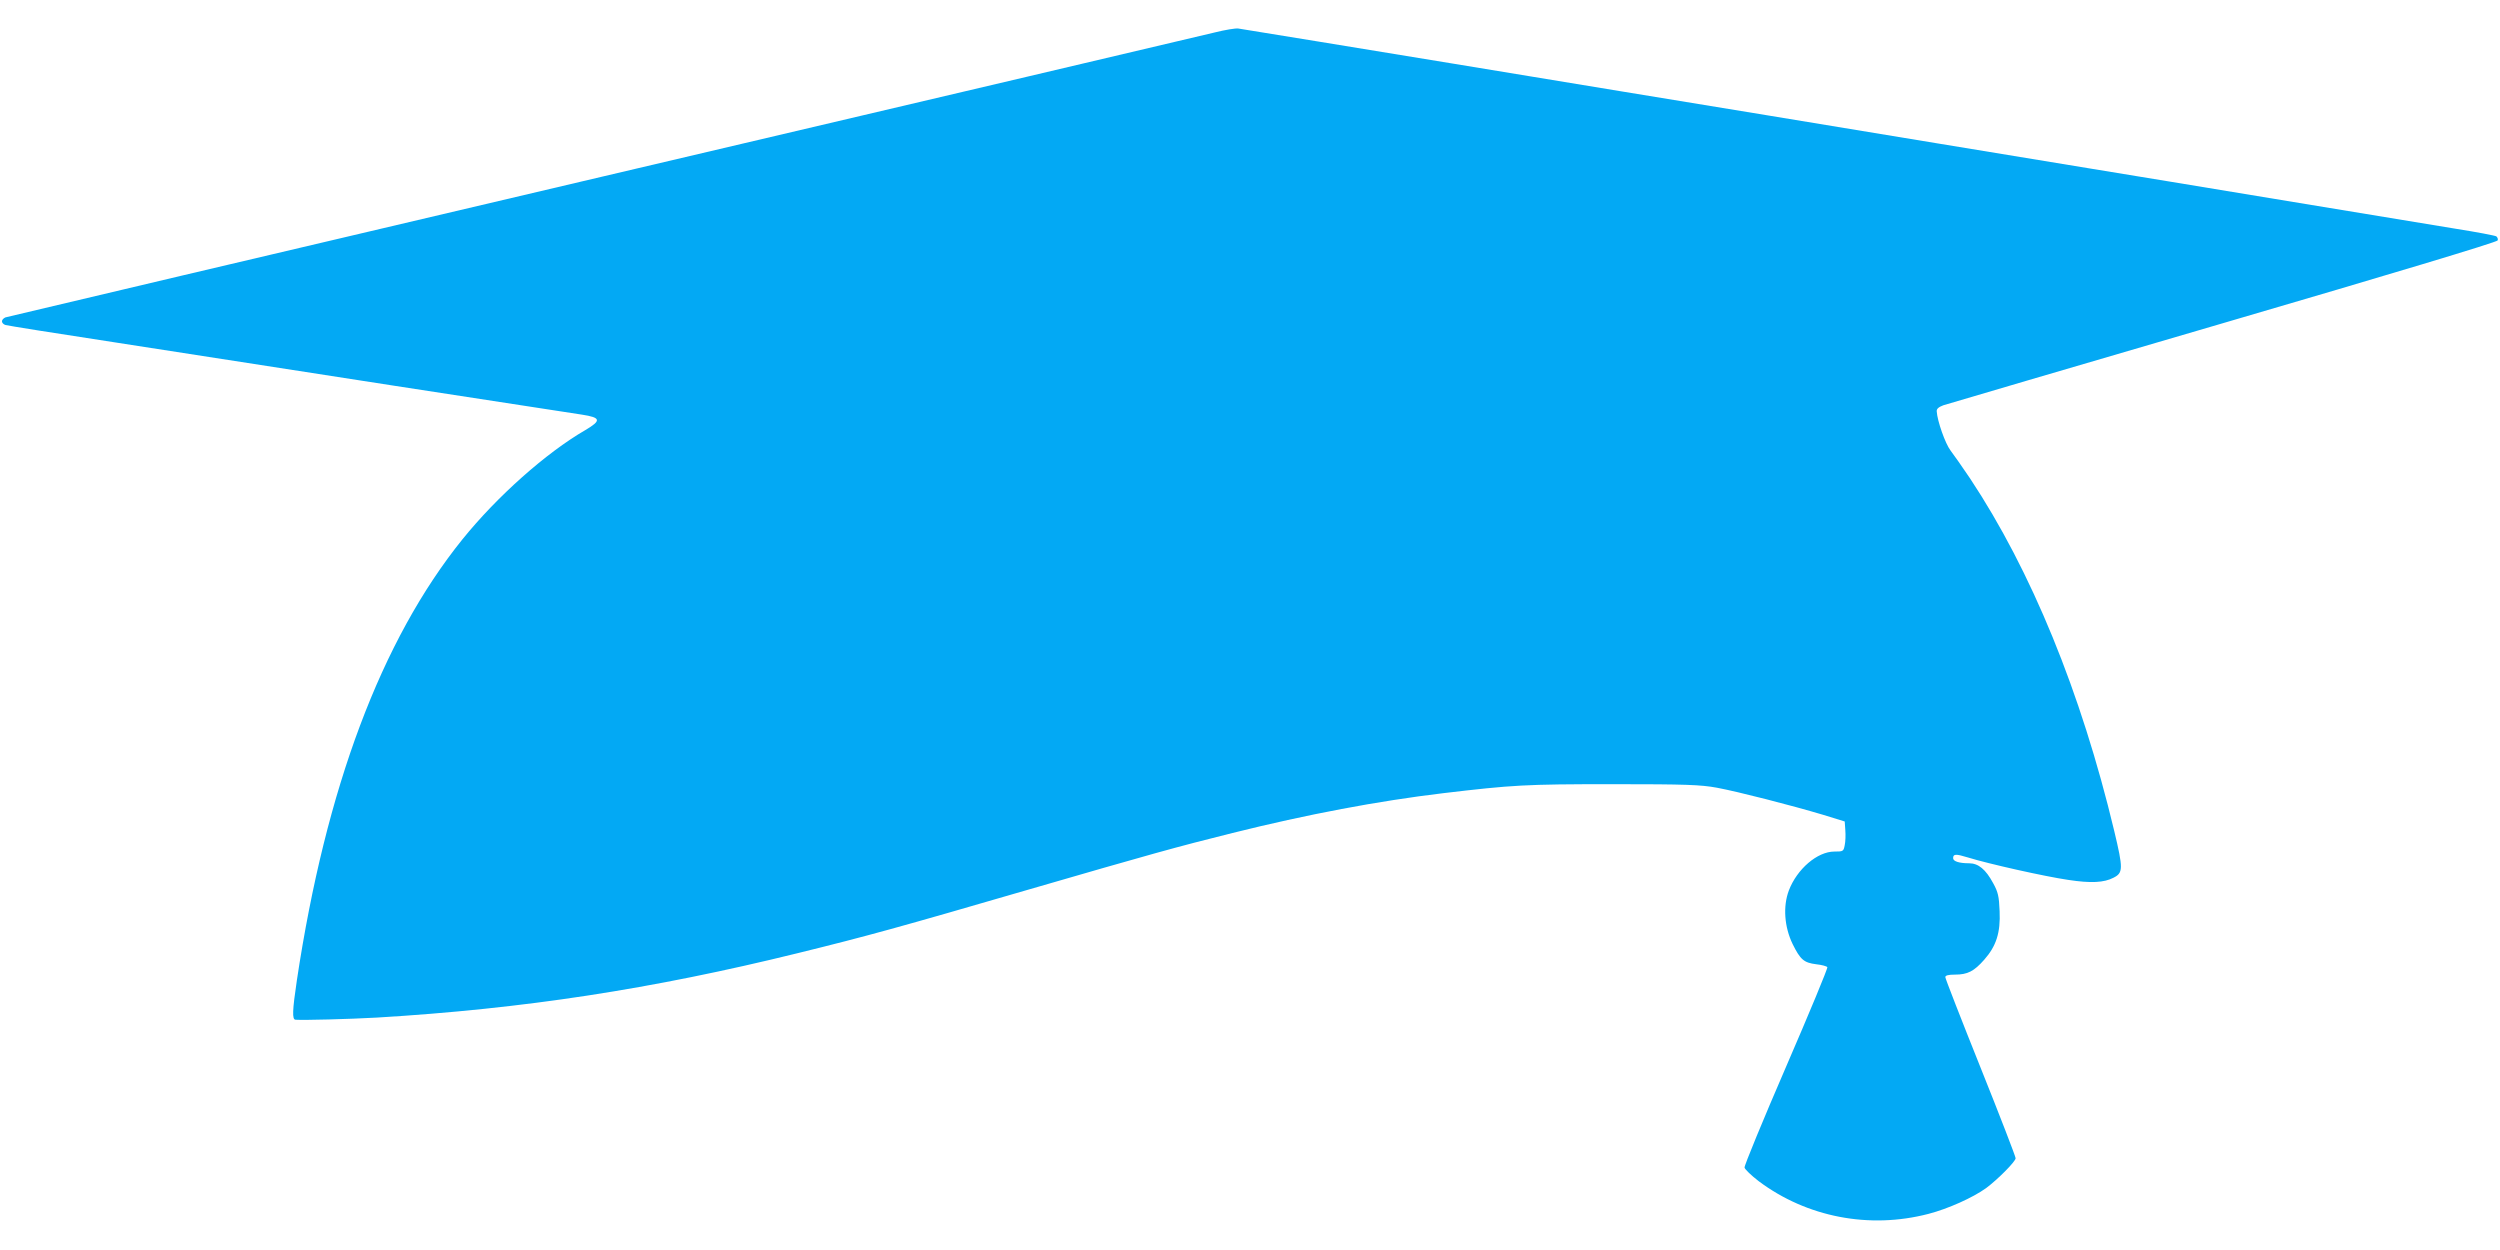 <?xml version="1.0" standalone="no"?>
<!DOCTYPE svg PUBLIC "-//W3C//DTD SVG 20010904//EN"
 "http://www.w3.org/TR/2001/REC-SVG-20010904/DTD/svg10.dtd">
<svg version="1.0" xmlns="http://www.w3.org/2000/svg"
 width="1280pt" height="640pt" viewBox="0 0 1280 640"
 preserveAspectRatio="xMidYMid meet">
<g transform="translate(0,640) scale(0.1,-0.1)"
fill="#03a9f4" stroke="none">
<path d="M6220 6234 c-52 -13 -1463 -345 -3135 -738 -1672 -393 -3048 -718
-3057 -721 -10 -4 -18 -13 -18 -20 0 -8 8 -16 18 -19 9 -3 265 -44 567 -90
303 -47 946 -147 1430 -222 484 -75 914 -141 955 -147 97 -15 100 -30 17 -79
-202 -117 -452 -340 -629 -559 -416 -516 -700 -1274 -848 -2258 -23 -155 -25
-201 -7 -202 40 -3 275 3 417 11 750 45 1409 146 2155 330 354 87 524 134
1180 325 627 182 760 219 1045 290 385 96 746 164 1080 204 355 42 419 46 865
46 378 0 453 -3 535 -18 108 -20 381 -90 545 -139 l110 -34 3 -44 c2 -25 1
-59 -3 -77 -6 -32 -8 -33 -53 -33 -87 0 -191 -89 -233 -199 -31 -82 -23 -187
19 -274 40 -81 58 -96 121 -104 28 -3 54 -10 57 -15 3 -5 -92 -234 -211 -509
-119 -275 -215 -508 -213 -517 2 -9 35 -41 73 -70 246 -184 566 -246 869 -167
100 26 227 83 295 132 59 44 151 136 151 153 0 8 -81 218 -180 465 -99 247
-180 455 -180 462 0 9 16 13 50 13 64 0 97 17 149 76 62 70 84 139 79 249 -3
76 -8 98 -33 143 -38 71 -76 102 -123 102 -51 0 -82 10 -82 26 0 22 13 23 75
4 106 -33 397 -98 514 -115 117 -18 184 -14 232 11 50 25 50 46 4 239 -170
711 -425 1333 -738 1805 -39 58 -84 122 -100 143 -27 35 -68 151 -71 201 -1
13 10 22 34 31 19 6 664 196 1434 421 848 248 1401 414 1404 423 3 7 -1 16 -7
21 -7 4 -101 22 -209 39 -109 18 -510 84 -892 147 -382 63 -816 135 -965 159
-148 24 -504 83 -790 130 -286 47 -684 113 -885 146 -201 33 -527 86 -725 119
-198 33 -594 98 -880 145 -445 73 -1012 166 -1095 179 -14 2 -68 -7 -120 -20z"/>
</g>
</svg>
